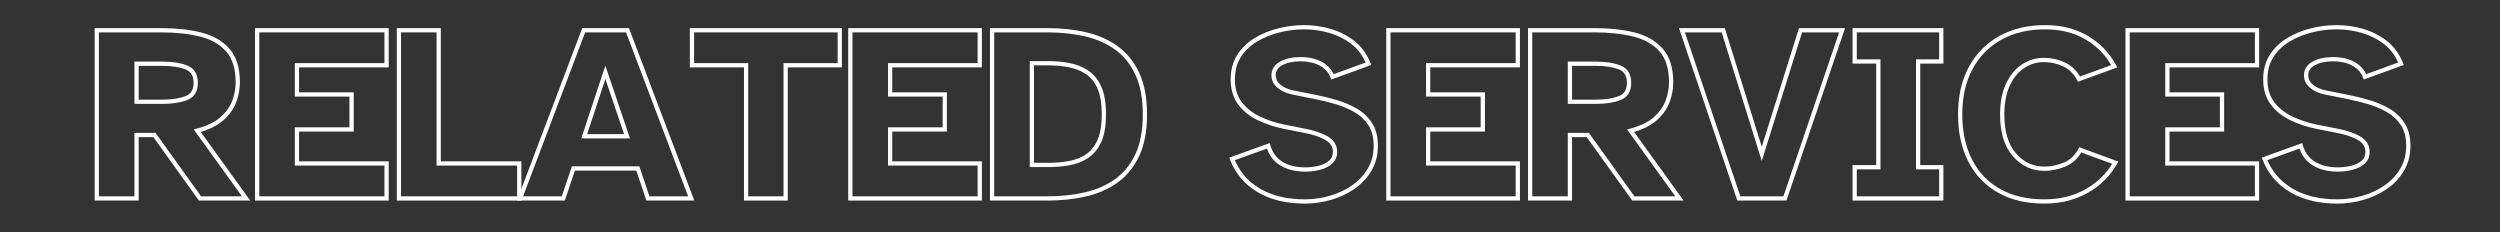 <?xml version="1.0" encoding="UTF-8"?> <svg xmlns="http://www.w3.org/2000/svg" xmlns:xlink="http://www.w3.org/1999/xlink" width="4925" zoomAndPan="magnify" viewBox="0 0 3693.75 343.5" height="458" preserveAspectRatio="xMidYMid meet" version="1.0"><rect x="0" y="0" width="3693.75" height="343.5" fill="#333333" stroke="none"/><defs><g></g></defs><g fill="#ffffff" fill-opacity="1"><g transform="translate(126.621, 293.198)"><g><path d="M 13.23 0 L 13.23 -251.633 L 111.973 -251.633 C 133.805 -251.633 153.336 -249.496 170.574 -245.219 C 188.199 -240.844 202.125 -232.832 212.352 -221.18 C 222.668 -209.426 227.824 -192.863 227.824 -171.492 C 227.824 -161.691 226.023 -151.961 222.418 -142.309 C 218.77 -132.527 212.473 -123.621 203.535 -115.59 C 194.605 -107.562 181.961 -101.379 165.602 -97.035 L 164.797 -100.066 L 167.34 -101.902 L 243.098 3.141 L 167.277 3.141 L 99.008 -91.914 L 101.555 -93.742 L 101.555 -90.605 L 75.145 -90.605 L 75.145 -93.742 L 78.281 -93.742 L 78.281 3.141 L 13.23 3.141 Z M 19.508 0 L 16.367 0 L 16.367 -3.141 L 75.145 -3.141 L 75.145 0 L 72.004 0 L 72.004 -96.883 L 103.164 -96.883 L 171.438 -1.832 L 168.887 0 L 168.887 -3.141 L 236.965 -3.141 L 236.965 0 L 234.418 1.836 L 159.582 -101.93 L 163.988 -103.102 C 179.375 -107.188 191.156 -112.906 199.34 -120.258 C 207.512 -127.602 213.246 -135.684 216.539 -144.504 C 219.879 -153.449 221.547 -162.445 221.547 -171.492 C 221.547 -191.289 216.91 -206.469 207.633 -217.035 C 198.27 -227.703 185.414 -235.066 169.062 -239.125 C 152.32 -243.277 133.293 -245.355 111.973 -245.355 L 16.367 -245.355 L 16.367 -248.496 L 19.508 -248.496 Z M 75.145 -145.984 L 113.832 -145.984 C 127.328 -145.984 138.547 -147.715 147.48 -151.168 C 155.445 -154.246 159.426 -160.773 159.426 -170.746 C 159.426 -180.969 155.445 -187.617 147.48 -190.699 C 138.547 -194.152 127.328 -195.879 113.832 -195.879 L 75.145 -195.879 L 75.145 -199.02 L 78.281 -199.02 L 78.281 -142.848 L 75.145 -142.848 Z M 72.004 -139.707 L 72.004 -202.156 L 113.832 -202.156 C 128.109 -202.156 140.082 -200.289 149.746 -196.555 C 160.383 -192.441 165.703 -183.836 165.703 -170.746 C 165.703 -157.906 160.383 -149.426 149.746 -145.312 C 140.082 -141.578 128.109 -139.707 113.832 -139.707 Z M 72.004 -139.707 "></path></g></g></g><g fill="#ffffff" fill-opacity="1"><g transform="translate(363.583, 293.198)"><g><path d="M 13.23 0 L 13.23 -251.633 L 210.715 -251.633 L 210.715 -193.648 L 75.145 -193.648 L 75.145 -196.789 L 78.281 -196.789 L 78.281 -153.637 L 75.145 -153.637 L 75.145 -156.773 L 159.008 -156.773 L 159.008 -98.789 L 75.145 -98.789 L 75.145 -101.926 L 78.281 -101.926 L 78.281 -51.707 L 75.145 -51.707 L 75.145 -54.848 L 210.715 -54.848 L 210.715 3.141 L 13.23 3.141 Z M 19.508 0 L 16.367 0 L 16.367 -3.141 L 207.574 -3.141 L 207.574 0 L 204.438 0 L 204.438 -51.707 L 207.574 -51.707 L 207.574 -48.57 L 72.004 -48.57 L 72.004 -105.066 L 155.867 -105.066 L 155.867 -101.926 L 152.73 -101.926 L 152.73 -153.637 L 155.867 -153.637 L 155.867 -150.496 L 72.004 -150.496 L 72.004 -199.926 L 207.574 -199.926 L 207.574 -196.789 L 204.438 -196.789 L 204.438 -248.496 L 207.574 -248.496 L 207.574 -245.355 L 16.367 -245.355 L 16.367 -248.496 L 19.508 -248.496 Z M 19.508 0 "></path></g></g></g><g fill="#ffffff" fill-opacity="1"><g transform="translate(573.018, 293.198)"><g><path d="M 13.23 0 L 13.23 -251.633 L 78.281 -251.633 L 78.281 -51.707 L 75.145 -51.707 L 75.145 -54.848 L 197.32 -54.848 L 197.32 3.141 L 13.23 3.141 Z M 19.508 0 L 16.367 0 L 16.367 -3.141 L 194.184 -3.141 L 194.184 0 L 191.043 0 L 191.043 -51.707 L 194.184 -51.707 L 194.184 -48.57 L 72.004 -48.57 L 72.004 -248.496 L 75.145 -248.496 L 75.145 -245.355 L 16.367 -245.355 L 16.367 -248.496 L 19.508 -248.496 Z M 19.508 0 "></path></g></g></g><g fill="#ffffff" fill-opacity="1"><g transform="translate(766.457, 293.198)"><g><path d="M -1.074 -1.113 L 93.809 -251.633 L 162.871 -251.633 L 259.363 3.141 L 188.578 3.141 L 172.98 -43.27 L 175.957 -44.27 L 175.957 -41.129 L 80.723 -41.129 L 80.723 -44.27 L 83.699 -43.27 L 68.102 3.141 L -2.684 3.141 Z M 4.797 1.113 L 1.859 0 L 1.859 -3.141 L 65.844 -3.141 L 65.844 0 L 62.867 -1 L 78.469 -47.406 L 178.211 -47.406 L 193.809 -1 L 190.836 0 L 190.836 -3.141 L 254.82 -3.141 L 254.82 0 L 251.883 1.113 L 157.77 -247.383 L 160.703 -248.496 L 160.703 -245.355 L 95.977 -245.355 L 95.977 -248.496 L 98.91 -247.383 Z M 96.719 -95.023 L 159.961 -95.023 L 159.961 -91.883 L 156.988 -90.879 L 124.996 -185.363 L 127.969 -186.371 L 130.949 -185.387 L 99.699 -90.898 L 96.719 -91.883 Z M 92.375 -88.746 L 127.934 -196.262 L 164.336 -88.746 Z M 92.375 -88.746 "></path></g></g></g><g fill="#ffffff" fill-opacity="1"><g transform="translate(1016.811, 293.198)"><g><path d="M 82.422 0 L 82.422 -196.789 L 85.559 -196.789 L 85.559 -193.648 L 2.441 -193.648 L 2.441 -251.633 L 227.082 -251.633 L 227.082 -193.648 L 143.965 -193.648 L 143.965 -196.789 L 147.102 -196.789 L 147.102 3.141 L 82.422 3.141 Z M 88.699 0 L 85.559 0 L 85.559 -3.141 L 143.965 -3.141 L 143.965 0 L 140.824 0 L 140.824 -199.926 L 223.941 -199.926 L 223.941 -196.789 L 220.805 -196.789 L 220.805 -248.496 L 223.941 -248.496 L 223.941 -245.355 L 5.578 -245.355 L 5.578 -248.496 L 8.719 -248.496 L 8.719 -196.789 L 5.578 -196.789 L 5.578 -199.926 L 88.699 -199.926 Z M 88.699 0 "></path></g></g></g><g fill="#ffffff" fill-opacity="1"><g transform="translate(1240.01, 293.198)"><g><path d="M 13.23 0 L 13.23 -251.633 L 210.715 -251.633 L 210.715 -193.648 L 75.145 -193.648 L 75.145 -196.789 L 78.281 -196.789 L 78.281 -153.637 L 75.145 -153.637 L 75.145 -156.773 L 159.008 -156.773 L 159.008 -98.789 L 75.145 -98.789 L 75.145 -101.926 L 78.281 -101.926 L 78.281 -51.707 L 75.145 -51.707 L 75.145 -54.848 L 210.715 -54.848 L 210.715 3.141 L 13.23 3.141 Z M 19.508 0 L 16.367 0 L 16.367 -3.141 L 207.574 -3.141 L 207.574 0 L 204.438 0 L 204.438 -51.707 L 207.574 -51.707 L 207.574 -48.57 L 72.004 -48.57 L 72.004 -105.066 L 155.867 -105.066 L 155.867 -101.926 L 152.73 -101.926 L 152.73 -153.637 L 155.867 -153.637 L 155.867 -150.496 L 72.004 -150.496 L 72.004 -199.926 L 207.574 -199.926 L 207.574 -196.789 L 204.438 -196.789 L 204.438 -248.496 L 207.574 -248.496 L 207.574 -245.355 L 16.367 -245.355 L 16.367 -248.496 L 19.508 -248.496 Z M 19.508 0 "></path></g></g></g><g fill="#ffffff" fill-opacity="1"><g transform="translate(1449.445, 293.198)"><g><path d="M 13.23 0 L 13.23 -251.633 L 98.207 -251.633 C 118.785 -251.633 137.934 -249.559 155.652 -245.414 C 173.551 -241.223 189.184 -234.23 202.551 -224.43 C 216.008 -214.559 226.508 -201.379 234.051 -184.887 C 241.559 -168.477 245.309 -148.262 245.309 -124.246 C 245.309 -99.98 241.555 -79.703 234.047 -63.414 C 226.504 -47.051 216.004 -33.934 202.551 -24.066 C 189.184 -14.266 173.551 -7.27 155.652 -3.082 C 137.934 1.066 118.785 3.141 98.207 3.141 L 13.23 3.141 Z M 19.508 0 L 16.367 0 L 16.367 -3.141 L 98.207 -3.141 C 118.301 -3.141 136.973 -5.156 154.223 -9.195 C 171.289 -13.188 186.16 -19.832 198.836 -29.129 C 211.422 -38.355 221.258 -50.66 228.348 -66.043 C 235.469 -81.496 239.031 -100.898 239.031 -124.246 C 239.031 -147.352 235.469 -166.695 228.344 -182.277 C 221.254 -197.777 211.418 -210.141 198.836 -219.367 C 186.16 -228.66 171.289 -235.305 154.223 -239.301 C 136.973 -243.336 118.301 -245.355 98.207 -245.355 L 16.367 -245.355 L 16.367 -248.496 L 19.508 -248.496 Z M 75.145 -52.613 L 99.324 -52.613 C 109.805 -52.613 119.852 -53.465 129.465 -55.172 C 138.844 -56.832 147.258 -60.09 154.715 -64.941 C 162.012 -69.688 167.766 -76.742 171.977 -86.105 C 176.258 -95.613 178.395 -108.328 178.395 -124.246 C 178.395 -140.172 176.254 -152.953 171.973 -162.59 C 167.758 -172.07 162.008 -179.18 154.715 -183.926 C 147.246 -188.785 138.82 -192.105 129.43 -193.891 C 119.824 -195.711 109.789 -196.625 99.324 -196.625 L 75.145 -196.625 L 75.145 -199.762 L 78.281 -199.762 L 78.281 -49.477 L 75.145 -49.477 Z M 72.004 -46.336 L 72.004 -202.902 L 99.324 -202.902 C 110.184 -202.902 120.609 -201.953 130.598 -200.059 C 140.801 -198.121 149.98 -194.496 158.137 -189.188 C 166.469 -183.766 172.992 -175.75 177.707 -165.141 C 182.352 -154.691 184.676 -141.059 184.676 -124.246 C 184.676 -107.43 182.352 -93.855 177.703 -83.527 C 172.984 -73.047 166.465 -65.098 158.137 -59.68 C 149.969 -54.363 140.777 -50.801 130.562 -48.988 C 120.586 -47.223 110.172 -46.336 99.324 -46.336 Z M 72.004 -46.336 "></path></g></g></g><g fill="#ffffff" fill-opacity="1"><g transform="translate(1698.311, 293.198)"><g></g></g></g><g fill="#ffffff" fill-opacity="1"><g transform="translate(1811.026, 293.198)"><g><path d="M 116.809 7.602 C 89.199 7.602 65.906 1.938 46.938 -9.395 C 27.844 -20.801 14.32 -36.758 6.375 -57.27 L 5.211 -60.266 L 64.945 -81.836 L 65.883 -78.625 C 69.121 -67.512 75.164 -59.312 84.008 -54.031 C 93.059 -48.621 104.117 -45.918 117.18 -45.918 C 124.125 -45.918 130.82 -46.695 137.277 -48.25 C 143.48 -49.742 148.621 -52.246 152.703 -55.762 C 156.441 -58.977 158.309 -63.332 158.309 -68.82 C 158.309 -76.289 154.617 -82.137 147.238 -86.371 C 139.113 -91.031 128.535 -94.566 115.492 -96.98 L 85.324 -102.941 C 71.66 -105.723 58.945 -109.961 47.18 -115.656 C 35.188 -121.457 25.566 -129.215 18.316 -138.922 C 10.957 -148.781 7.277 -161.125 7.277 -175.957 C 7.277 -189.961 10.543 -202.059 17.074 -212.246 C 23.535 -222.328 32.125 -230.598 42.836 -237.047 C 53.395 -243.41 65.027 -248.18 77.73 -251.355 C 90.379 -254.516 103.035 -256.098 115.691 -256.098 C 129.387 -256.098 142.645 -254.195 155.461 -250.387 C 168.367 -246.555 179.938 -240.605 190.172 -232.547 C 200.531 -224.391 208.418 -213.605 213.832 -200.195 L 215.051 -197.18 L 155.898 -175.672 L 154.797 -178.555 C 151.852 -186.258 146.566 -192.16 138.945 -196.254 C 131.102 -200.469 121.613 -202.578 110.484 -202.578 C 99.605 -202.578 90.617 -200.656 83.52 -196.816 C 77.051 -193.316 73.82 -188.348 73.82 -181.906 C 73.82 -176.668 76.059 -172.133 80.535 -168.293 C 85.332 -164.184 91.684 -161.312 99.586 -159.688 L 133.047 -152.992 C 143.305 -150.992 153.691 -148.426 164.203 -145.297 C 174.855 -142.129 184.691 -137.938 193.707 -132.73 C 202.949 -127.395 210.434 -120.301 216.164 -111.445 C 221.953 -102.492 224.852 -91.262 224.852 -77.746 C 224.852 -64.031 221.668 -51.781 215.301 -41 C 208.992 -30.309 200.625 -21.363 190.203 -14.156 C 179.879 -7.02 168.352 -1.605 155.625 2.086 C 142.941 5.762 130 7.602 116.809 7.602 Z M 116.809 1.324 C 129.406 1.324 141.762 -0.43 153.879 -3.945 C 165.949 -7.445 176.867 -12.57 186.633 -19.32 C 196.297 -26.004 204.051 -34.293 209.895 -44.191 C 215.68 -53.988 218.574 -65.176 218.574 -77.746 C 218.574 -90.027 216.012 -100.121 210.891 -108.035 C 205.711 -116.043 198.934 -122.465 190.566 -127.297 C 181.977 -132.258 172.594 -136.25 162.41 -139.281 C 152.094 -142.352 141.895 -144.871 131.816 -146.836 L 98.32 -153.535 C 89.355 -155.383 82.066 -158.711 76.449 -163.527 C 70.512 -168.617 67.539 -174.746 67.539 -181.906 C 67.539 -190.844 71.871 -197.652 80.531 -202.34 C 88.562 -206.684 98.547 -208.855 110.484 -208.855 C 122.668 -208.855 133.145 -206.496 141.914 -201.785 C 150.91 -196.953 157.156 -189.957 160.66 -180.797 L 157.727 -179.676 L 156.656 -182.625 L 209.852 -201.969 L 210.922 -199.02 L 208.012 -197.844 C 203.012 -210.223 195.773 -220.148 186.289 -227.613 C 176.684 -235.18 165.812 -240.766 153.672 -244.371 C 141.438 -248.004 128.781 -249.82 115.691 -249.82 C 103.551 -249.82 91.402 -248.301 79.254 -245.266 C 67.156 -242.238 56.098 -237.707 46.074 -231.672 C 36.199 -225.723 28.293 -218.117 22.359 -208.855 C 16.488 -199.703 13.555 -188.734 13.555 -175.957 C 13.555 -162.516 16.82 -151.422 23.348 -142.68 C 29.984 -133.789 38.84 -126.664 49.914 -121.309 C 61.207 -115.84 73.418 -111.773 86.539 -109.098 L 116.637 -103.152 C 130.379 -100.609 141.621 -96.828 150.359 -91.816 C 159.844 -86.379 164.586 -78.711 164.586 -68.82 C 164.586 -61.414 161.992 -55.473 156.801 -51.004 C 151.953 -46.828 145.934 -43.875 138.746 -42.145 C 131.809 -40.477 124.621 -39.641 117.18 -39.641 C 102.961 -39.641 90.832 -42.641 80.789 -48.641 C 70.535 -54.766 63.555 -64.176 59.855 -76.867 L 62.867 -77.746 L 63.934 -74.797 L 10.367 -55.453 L 9.301 -58.402 L 12.227 -59.539 C 19.656 -40.371 32.297 -25.453 50.156 -14.785 C 68.137 -4.043 90.352 1.324 116.809 1.324 Z M 116.809 1.324 "></path></g></g></g><g fill="#ffffff" fill-opacity="1"><g transform="translate(2034.969, 293.198)"><g><path d="M 13.23 0 L 13.23 -251.633 L 210.715 -251.633 L 210.715 -193.648 L 75.145 -193.648 L 75.145 -196.789 L 78.281 -196.789 L 78.281 -153.637 L 75.145 -153.637 L 75.145 -156.773 L 159.008 -156.773 L 159.008 -98.789 L 75.145 -98.789 L 75.145 -101.926 L 78.281 -101.926 L 78.281 -51.707 L 75.145 -51.707 L 75.145 -54.848 L 210.715 -54.848 L 210.715 3.141 L 13.23 3.141 Z M 19.508 0 L 16.367 0 L 16.367 -3.141 L 207.574 -3.141 L 207.574 0 L 204.438 0 L 204.438 -51.707 L 207.574 -51.707 L 207.574 -48.57 L 72.004 -48.57 L 72.004 -105.066 L 155.867 -105.066 L 155.867 -101.926 L 152.73 -101.926 L 152.73 -153.637 L 155.867 -153.637 L 155.867 -150.496 L 72.004 -150.496 L 72.004 -199.926 L 207.574 -199.926 L 207.574 -196.789 L 204.438 -196.789 L 204.438 -248.496 L 207.574 -248.496 L 207.574 -245.355 L 16.367 -245.355 L 16.367 -248.496 L 19.508 -248.496 Z M 19.508 0 "></path></g></g></g><g fill="#ffffff" fill-opacity="1"><g transform="translate(2244.404, 293.198)"><g><path d="M 13.23 0 L 13.23 -251.633 L 111.973 -251.633 C 133.805 -251.633 153.336 -249.496 170.574 -245.219 C 188.199 -240.844 202.125 -232.832 212.352 -221.18 C 222.668 -209.426 227.824 -192.863 227.824 -171.492 C 227.824 -161.691 226.023 -151.961 222.418 -142.309 C 218.77 -132.527 212.473 -123.621 203.535 -115.59 C 194.605 -107.562 181.961 -101.379 165.602 -97.035 L 164.797 -100.066 L 167.34 -101.902 L 243.098 3.141 L 167.277 3.141 L 99.008 -91.914 L 101.555 -93.742 L 101.555 -90.605 L 75.145 -90.605 L 75.145 -93.742 L 78.281 -93.742 L 78.281 3.141 L 13.23 3.141 Z M 19.508 0 L 16.367 0 L 16.367 -3.141 L 75.145 -3.141 L 75.145 0 L 72.004 0 L 72.004 -96.883 L 103.164 -96.883 L 171.438 -1.832 L 168.887 0 L 168.887 -3.141 L 236.965 -3.141 L 236.965 0 L 234.418 1.836 L 159.582 -101.93 L 163.988 -103.102 C 179.375 -107.188 191.156 -112.906 199.34 -120.258 C 207.512 -127.602 213.246 -135.684 216.539 -144.504 C 219.879 -153.449 221.547 -162.445 221.547 -171.492 C 221.547 -191.289 216.91 -206.469 207.633 -217.035 C 198.27 -227.703 185.414 -235.066 169.062 -239.125 C 152.32 -243.277 133.293 -245.355 111.973 -245.355 L 16.367 -245.355 L 16.367 -248.496 L 19.508 -248.496 Z M 75.145 -145.984 L 113.832 -145.984 C 127.328 -145.984 138.547 -147.715 147.48 -151.168 C 155.445 -154.246 159.426 -160.773 159.426 -170.746 C 159.426 -180.969 155.445 -187.617 147.48 -190.699 C 138.547 -194.152 127.328 -195.879 113.832 -195.879 L 75.145 -195.879 L 75.145 -199.02 L 78.281 -199.02 L 78.281 -142.848 L 75.145 -142.848 Z M 72.004 -139.707 L 72.004 -202.156 L 113.832 -202.156 C 128.109 -202.156 140.082 -200.289 149.746 -196.555 C 160.383 -192.441 165.703 -183.836 165.703 -170.746 C 165.703 -157.906 160.383 -149.426 149.746 -145.312 C 140.082 -141.578 128.109 -139.707 113.832 -139.707 Z M 72.004 -139.707 "></path></g></g></g><g fill="#ffffff" fill-opacity="1"><g transform="translate(2481.366, 293.198)"><g><path d="M 84.82 1.008 L -0.656 -251.633 L 67.039 -251.633 L 124.641 -66.777 L 121.645 -65.844 L 118.648 -66.781 L 176.625 -251.633 L 244.691 -251.633 L 158.117 3.141 L 85.539 3.141 Z M 90.766 -1.008 L 87.793 0 L 87.793 -3.141 L 155.867 -3.141 L 155.867 0 L 152.895 -1.012 L 237.34 -249.504 L 240.312 -248.496 L 240.312 -245.355 L 178.93 -245.355 L 178.93 -248.496 L 181.926 -247.555 L 121.633 -55.324 L 61.73 -247.562 L 64.727 -248.496 L 64.727 -245.355 L 3.719 -245.355 L 3.719 -248.496 L 6.691 -249.5 Z M 90.766 -1.008 "></path></g></g></g><g fill="#ffffff" fill-opacity="1"><g transform="translate(2719.073, 293.198)"><g><path d="M 18.066 0 L 18.066 -49.266 L 56.172 -49.266 L 56.172 -46.129 L 53.031 -46.129 L 53.031 -202.367 L 56.172 -202.367 L 56.172 -199.227 L 18.066 -199.227 L 18.066 -251.633 L 152.309 -251.633 L 152.309 -199.227 L 114.949 -199.227 L 114.949 -202.367 L 118.086 -202.367 L 118.086 -46.129 L 114.949 -46.129 L 114.949 -49.266 L 152.309 -49.266 L 152.309 3.141 L 18.066 3.141 Z M 24.344 0 L 21.203 0 L 21.203 -3.141 L 149.172 -3.141 L 149.172 0 L 146.031 0 L 146.031 -46.129 L 149.172 -46.129 L 149.172 -42.988 L 111.809 -42.988 L 111.809 -205.508 L 149.172 -205.508 L 149.172 -202.367 L 146.031 -202.367 L 146.031 -248.496 L 149.172 -248.496 L 149.172 -245.355 L 21.203 -245.355 L 21.203 -248.496 L 24.344 -248.496 L 24.344 -202.367 L 21.203 -202.367 L 21.203 -205.508 L 59.312 -205.508 L 59.312 -42.988 L 21.203 -42.988 L 21.203 -46.129 L 24.344 -46.129 Z M 24.344 0 "></path></g></g></g><g fill="#ffffff" fill-opacity="1"><g transform="translate(2883.124, 293.198)"><g><path d="M 137.266 7.602 C 110.93 7.602 88.223 2.262 69.145 -8.422 C 49.996 -19.145 35.316 -34.461 25.105 -54.367 C 14.957 -74.16 9.883 -97.453 9.883 -124.246 C 9.883 -151.059 15.152 -174.309 25.691 -193.992 C 36.273 -213.75 51.254 -229.051 70.637 -239.887 C 89.961 -250.695 112.668 -256.098 138.754 -256.098 C 162.891 -256.098 183.949 -250.742 201.926 -240.031 C 219.91 -229.316 233.754 -214.902 243.449 -196.781 L 245.16 -193.59 L 187.121 -172.449 L 185.836 -174.844 C 180.715 -184.395 173.758 -191.191 164.969 -195.238 C 155.965 -199.387 146.605 -201.461 136.895 -201.461 C 126.125 -201.461 116.293 -198.477 107.398 -192.508 C 98.465 -186.516 91.395 -177.773 86.188 -166.289 C 80.918 -154.672 78.281 -140.66 78.281 -124.246 C 78.281 -98.992 84.039 -79.781 95.551 -66.605 C 106.953 -53.559 120.98 -47.035 137.641 -47.035 C 146.664 -47.035 156.016 -48.945 165.688 -52.766 C 175.02 -56.453 182.355 -63.289 187.695 -73.277 L 188.984 -75.684 L 246.719 -54.5 L 244.906 -51.281 C 234.699 -33.168 220.227 -18.82 201.492 -8.242 C 182.785 2.32 161.379 7.602 137.266 7.602 Z M 137.266 1.324 C 160.277 1.324 180.656 -3.688 198.406 -13.707 C 216.125 -23.711 229.805 -37.266 239.438 -54.363 L 242.172 -52.824 L 241.09 -49.879 L 189.383 -68.848 L 190.465 -71.797 L 193.23 -70.316 C 187.164 -58.973 178.754 -51.18 167.996 -46.93 C 157.582 -42.812 147.461 -40.758 137.641 -40.758 C 119.082 -40.758 103.477 -47.996 90.82 -62.477 C 78.277 -76.832 72.004 -97.422 72.004 -124.246 C 72.004 -141.562 74.828 -156.441 80.469 -168.883 C 86.172 -181.453 93.98 -191.062 103.898 -197.719 C 113.852 -204.398 124.852 -207.738 136.895 -207.738 C 147.523 -207.738 157.754 -205.473 167.598 -200.941 C 177.656 -196.309 185.582 -188.598 191.367 -177.812 L 188.602 -176.328 L 187.527 -179.277 L 239.609 -198.25 L 240.684 -195.301 L 237.914 -193.816 C 228.766 -210.914 215.699 -224.52 198.715 -234.637 C 181.727 -244.758 161.738 -249.82 138.754 -249.82 C 113.758 -249.82 92.07 -244.684 73.699 -234.41 C 55.387 -224.168 41.227 -209.707 31.227 -191.027 C 21.18 -172.27 16.16 -150.012 16.16 -124.246 C 16.16 -98.465 21.004 -76.125 30.691 -57.23 C 40.324 -38.449 54.164 -24.004 72.215 -13.898 C 90.336 -3.75 112.023 1.324 137.266 1.324 Z M 137.266 1.324 "></path></g></g></g><g fill="#ffffff" fill-opacity="1"><g transform="translate(3127.154, 293.198)"><g><path d="M 13.23 0 L 13.23 -251.633 L 210.715 -251.633 L 210.715 -193.648 L 75.145 -193.648 L 75.145 -196.789 L 78.281 -196.789 L 78.281 -153.637 L 75.145 -153.637 L 75.145 -156.773 L 159.008 -156.773 L 159.008 -98.789 L 75.145 -98.789 L 75.145 -101.926 L 78.281 -101.926 L 78.281 -51.707 L 75.145 -51.707 L 75.145 -54.848 L 210.715 -54.848 L 210.715 3.141 L 13.23 3.141 Z M 19.508 0 L 16.367 0 L 16.367 -3.141 L 207.574 -3.141 L 207.574 0 L 204.438 0 L 204.438 -51.707 L 207.574 -51.707 L 207.574 -48.57 L 72.004 -48.57 L 72.004 -105.066 L 155.867 -105.066 L 155.867 -101.926 L 152.73 -101.926 L 152.73 -153.637 L 155.867 -153.637 L 155.867 -150.496 L 72.004 -150.496 L 72.004 -199.926 L 207.574 -199.926 L 207.574 -196.789 L 204.438 -196.789 L 204.438 -248.496 L 207.574 -248.496 L 207.574 -245.355 L 16.367 -245.355 L 16.367 -248.496 L 19.508 -248.496 Z M 19.508 0 "></path></g></g></g><g fill="#ffffff" fill-opacity="1"><g transform="translate(3336.589, 293.198)"><g><path d="M 116.809 7.602 C 89.199 7.602 65.906 1.938 46.938 -9.395 C 27.844 -20.801 14.32 -36.758 6.375 -57.27 L 5.211 -60.266 L 64.945 -81.836 L 65.883 -78.625 C 69.121 -67.512 75.164 -59.312 84.008 -54.031 C 93.059 -48.621 104.117 -45.918 117.18 -45.918 C 124.125 -45.918 130.82 -46.695 137.277 -48.25 C 143.48 -49.742 148.621 -52.246 152.703 -55.762 C 156.441 -58.977 158.309 -63.332 158.309 -68.82 C 158.309 -76.289 154.617 -82.137 147.238 -86.371 C 139.113 -91.031 128.535 -94.566 115.492 -96.98 L 85.324 -102.941 C 71.66 -105.723 58.945 -109.961 47.18 -115.656 C 35.188 -121.457 25.566 -129.215 18.316 -138.922 C 10.957 -148.781 7.277 -161.125 7.277 -175.957 C 7.277 -189.961 10.543 -202.059 17.074 -212.246 C 23.535 -222.328 32.125 -230.598 42.836 -237.047 C 53.395 -243.41 65.027 -248.18 77.73 -251.355 C 90.379 -254.516 103.035 -256.098 115.691 -256.098 C 129.387 -256.098 142.645 -254.195 155.461 -250.387 C 168.367 -246.555 179.938 -240.605 190.172 -232.547 C 200.531 -224.391 208.418 -213.605 213.832 -200.195 L 215.051 -197.18 L 155.898 -175.672 L 154.797 -178.555 C 151.852 -186.258 146.566 -192.16 138.945 -196.254 C 131.102 -200.469 121.613 -202.578 110.484 -202.578 C 99.605 -202.578 90.617 -200.656 83.52 -196.816 C 77.051 -193.316 73.82 -188.348 73.82 -181.906 C 73.82 -176.668 76.059 -172.133 80.535 -168.293 C 85.332 -164.184 91.684 -161.312 99.586 -159.688 L 133.047 -152.992 C 143.305 -150.992 153.691 -148.426 164.203 -145.297 C 174.855 -142.129 184.691 -137.938 193.707 -132.73 C 202.949 -127.395 210.434 -120.301 216.164 -111.445 C 221.953 -102.492 224.852 -91.262 224.852 -77.746 C 224.852 -64.031 221.668 -51.781 215.301 -41 C 208.992 -30.309 200.625 -21.363 190.203 -14.156 C 179.879 -7.02 168.352 -1.605 155.625 2.086 C 142.941 5.762 130 7.602 116.809 7.602 Z M 116.809 1.324 C 129.406 1.324 141.762 -0.43 153.879 -3.945 C 165.949 -7.445 176.867 -12.57 186.633 -19.32 C 196.297 -26.004 204.051 -34.293 209.895 -44.191 C 215.68 -53.988 218.574 -65.176 218.574 -77.746 C 218.574 -90.027 216.012 -100.121 210.891 -108.035 C 205.711 -116.043 198.934 -122.465 190.566 -127.297 C 181.977 -132.258 172.594 -136.25 162.41 -139.281 C 152.094 -142.352 141.895 -144.871 131.816 -146.836 L 98.32 -153.535 C 89.355 -155.383 82.066 -158.711 76.449 -163.527 C 70.512 -168.617 67.539 -174.746 67.539 -181.906 C 67.539 -190.844 71.871 -197.652 80.531 -202.34 C 88.562 -206.684 98.547 -208.855 110.484 -208.855 C 122.668 -208.855 133.145 -206.496 141.914 -201.785 C 150.91 -196.953 157.156 -189.957 160.66 -180.797 L 157.727 -179.676 L 156.656 -182.625 L 209.852 -201.969 L 210.922 -199.02 L 208.012 -197.844 C 203.012 -210.223 195.773 -220.148 186.289 -227.613 C 176.684 -235.18 165.812 -240.766 153.672 -244.371 C 141.438 -248.004 128.781 -249.82 115.691 -249.82 C 103.551 -249.82 91.402 -248.301 79.254 -245.266 C 67.156 -242.238 56.098 -237.707 46.074 -231.672 C 36.199 -225.723 28.293 -218.117 22.359 -208.855 C 16.488 -199.703 13.555 -188.734 13.555 -175.957 C 13.555 -162.516 16.82 -151.422 23.348 -142.68 C 29.984 -133.789 38.84 -126.664 49.914 -121.309 C 61.207 -115.84 73.418 -111.773 86.539 -109.098 L 116.637 -103.152 C 130.379 -100.609 141.621 -96.828 150.359 -91.816 C 159.844 -86.379 164.586 -78.711 164.586 -68.82 C 164.586 -61.414 161.992 -55.473 156.801 -51.004 C 151.953 -46.828 145.934 -43.875 138.746 -42.145 C 131.809 -40.477 124.621 -39.641 117.18 -39.641 C 102.961 -39.641 90.832 -42.641 80.789 -48.641 C 70.535 -54.766 63.555 -64.176 59.855 -76.867 L 62.867 -77.746 L 63.934 -74.797 L 10.367 -55.453 L 9.301 -58.402 L 12.227 -59.539 C 19.656 -40.371 32.297 -25.453 50.156 -14.785 C 68.137 -4.043 90.352 1.324 116.809 1.324 Z M 116.809 1.324 "></path></g></g></g></svg> 